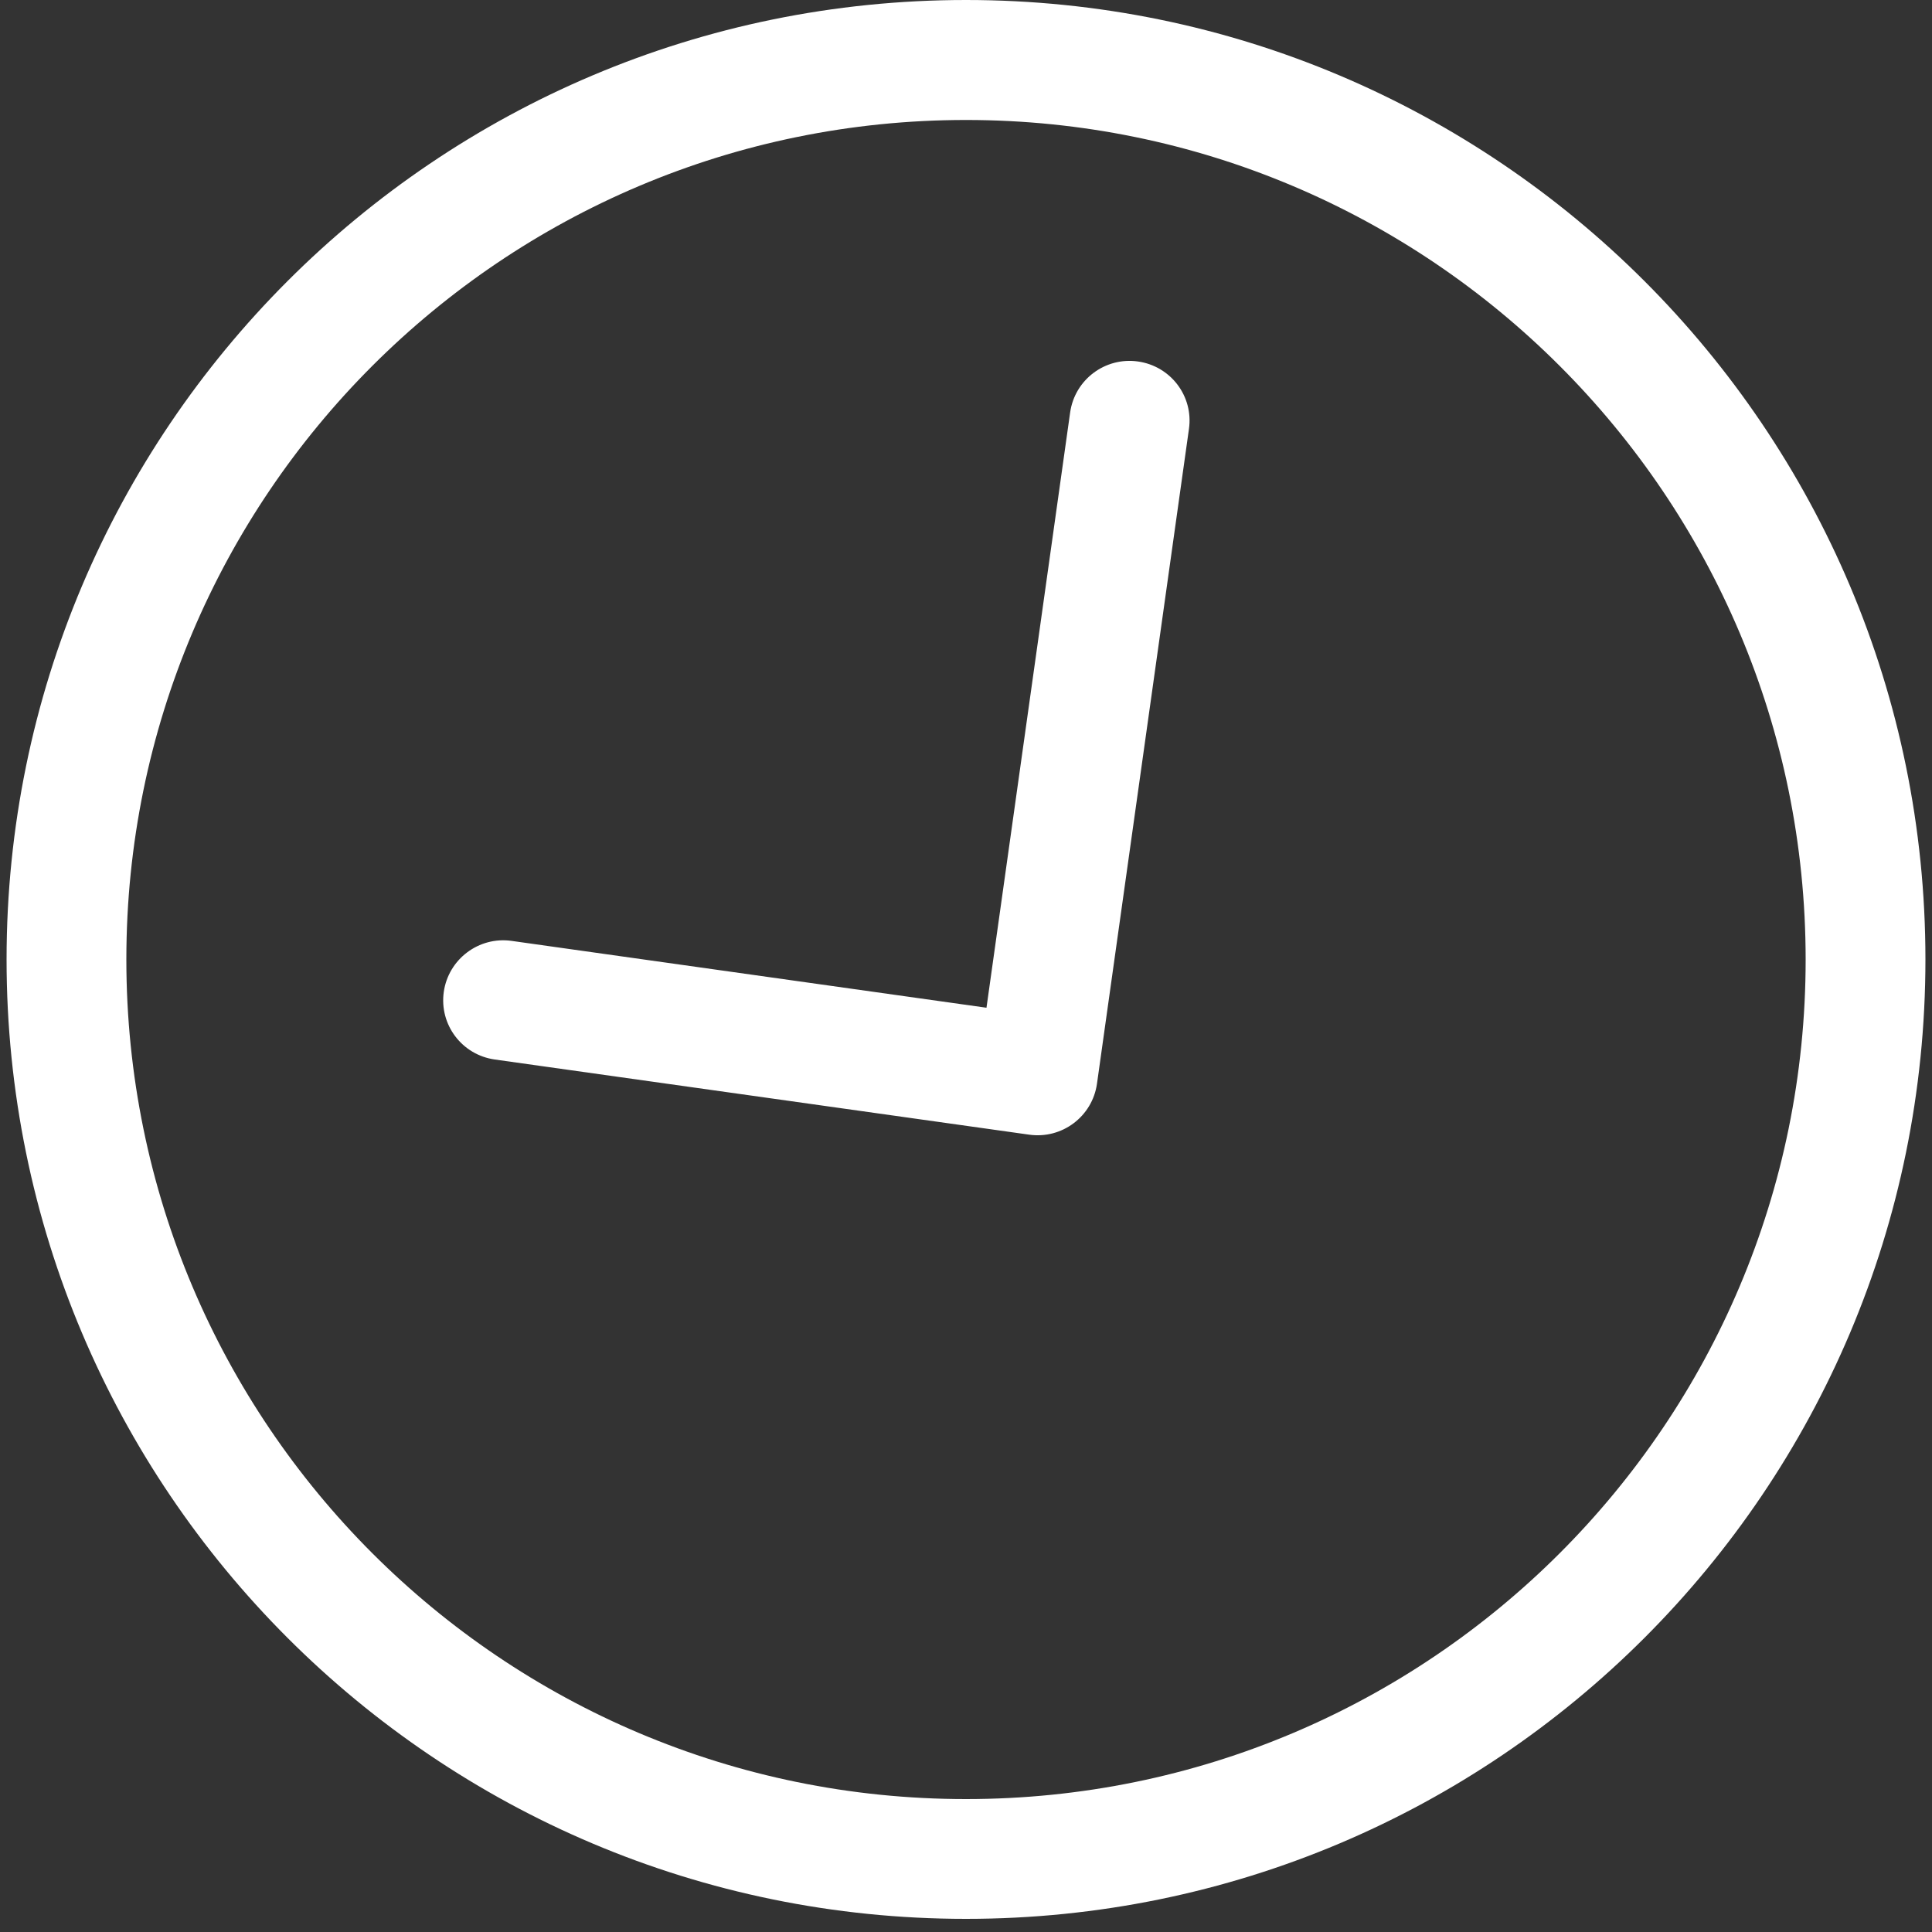 <?xml version="1.0" encoding="utf-8"?>
<!-- Generator: Adobe Illustrator 23.0.2, SVG Export Plug-In . SVG Version: 6.00 Build 0)  -->
<svg version="1.1" id="Calque_1" xmlns="http://www.w3.org/2000/svg" xmlns:xlink="http://www.w3.org/1999/xlink" x="0px" y="0px"
	 viewBox="0 0 100 100" style="enable-background:new 0 0 100 100;" xml:space="preserve">
<rect x="0" y="0" width="100" height="100" fill="#333333" stroke="none"/>
<style type="text/css">
	.st0{fill:#FFFFFF;}
</style>
<g id="_x37__16_">
	<g>
		<path class="st0" d="M58.9,18.71c-1.7-0.24-3.27,0.94-3.51,2.64l-4.33,30.81L26.48,48.7c-1.7-0.24-3.27,0.95-3.51,2.64
			c-0.24,1.7,0.94,3.26,2.64,3.5l27.66,3.89c1.7,0.24,3.27-0.94,3.51-2.64l4.76-33.89C61.78,20.51,60.6,18.95,58.9,18.71z M50,0
			C22.57,0,0.34,22.24,0.34,49.66c0,27.43,22.23,49.66,49.66,49.66c27.43,0,49.66-22.23,49.66-49.66C99.66,22.24,77.43,0,50,0z
			 M50,93.12c-24,0-43.46-19.45-43.46-43.46C6.54,25.67,26,6.21,50,6.21c24,0,43.46,19.46,43.46,43.46
			C93.46,73.67,74,93.12,50,93.12z"/>
	</g>
</g>
</svg>
